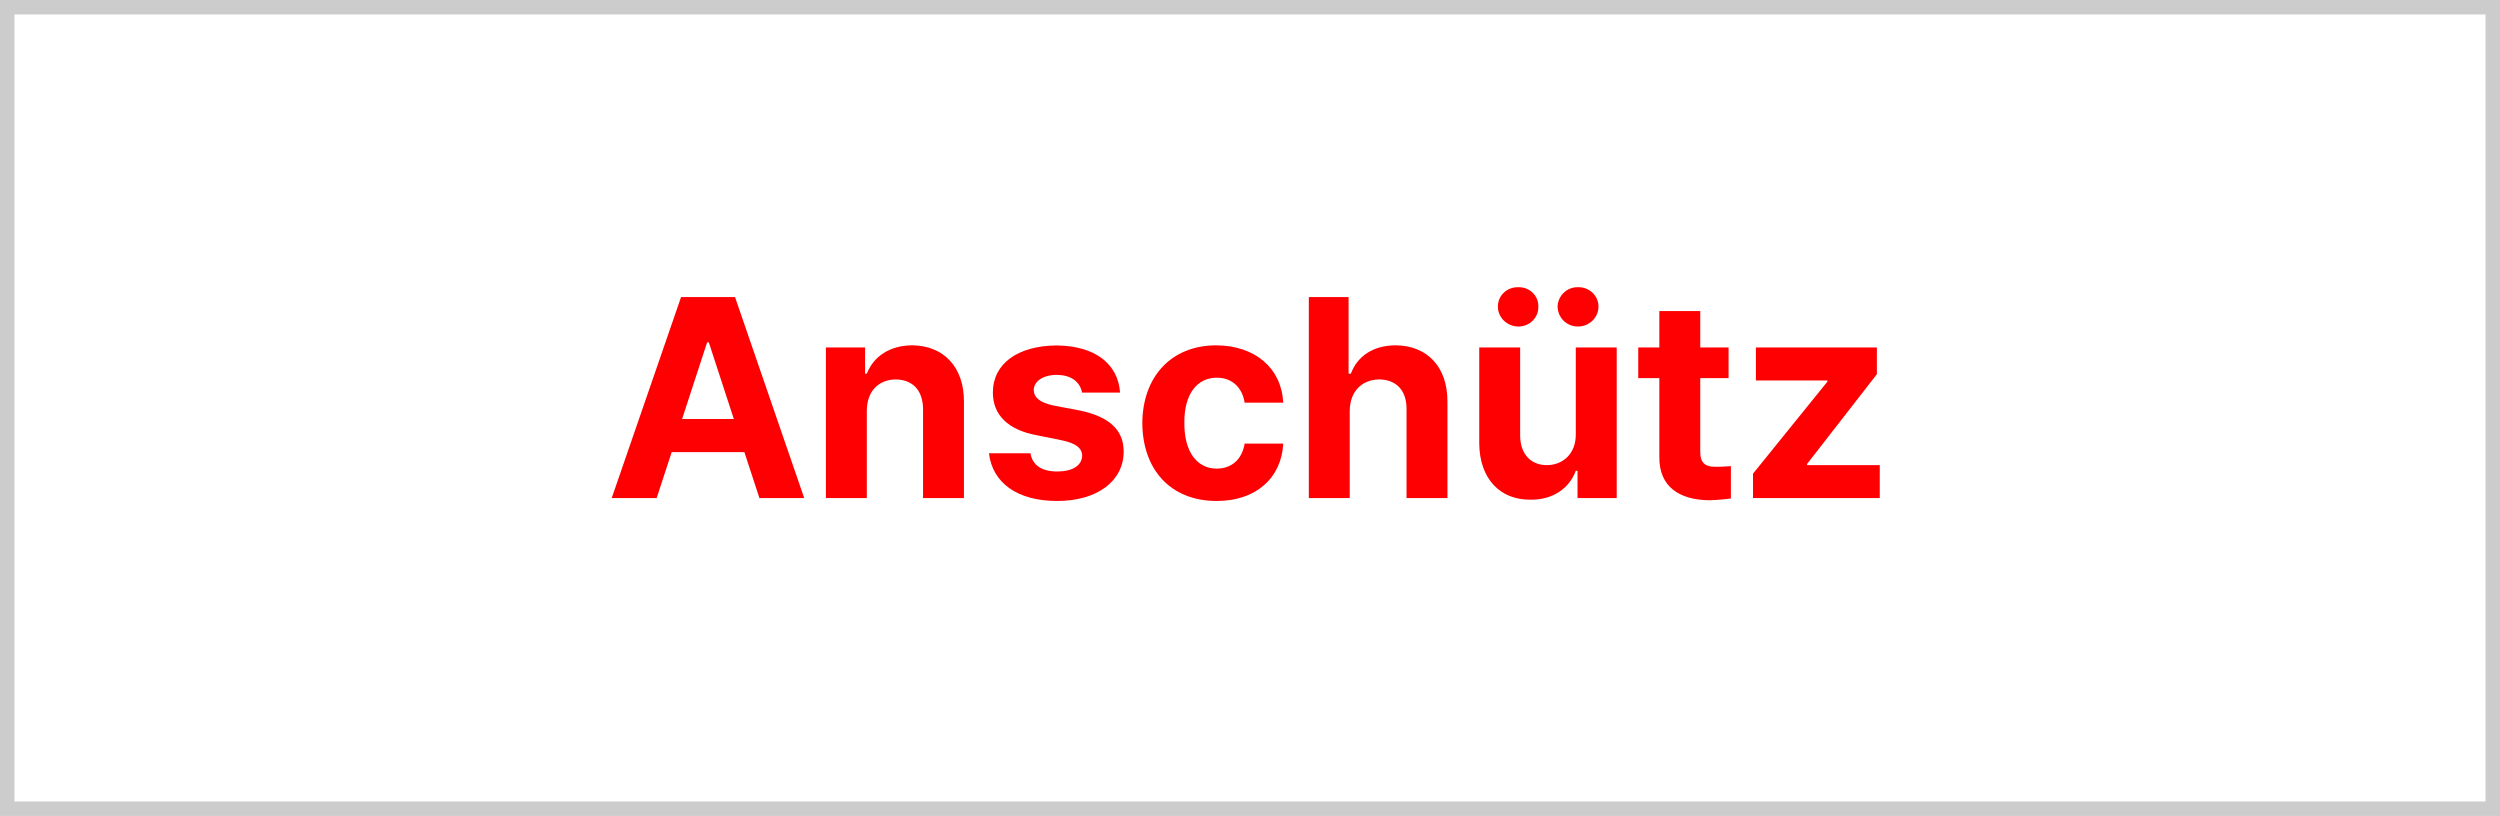 <?xml version="1.0" encoding="UTF-8"?>
<svg id="_레이어_2" data-name="레이어 2" xmlns="http://www.w3.org/2000/svg" viewBox="0 0 172.96 56.45">
  <defs>
    <style>
      .cls-1 {
        fill: #ccc;
      }

      .cls-1, .cls-2 {
        stroke-width: 0px;
      }

      .cls-2 {
        fill: #fe0002;
      }
    </style>
  </defs>
  <g id="_레이어_1-2" data-name="레이어 1">
    <g>
      <path class="cls-1" d="M172.96,56.45H0V0h172.96v56.45ZM1,55.45h170.96V1H1v54.45Z"/>
      <g>
        <path class="cls-2" d="M42.32,34.46l4.8-13.91h3.73l4.79,13.91h-3.1l-1.04-3.18h-5.03l-1.04,3.18h-3.11ZM50.77,28.99l-1.73-5.3h-.12l-1.73,5.3h3.58Z"/>
        <path class="cls-2" d="M59.97,34.46h-2.83v-10.42h2.71v1.81h.12c.47-1.2,1.59-1.95,3.14-1.96,2.16.02,3.6,1.49,3.58,3.93v6.64h-2.83v-6.13c0-1.3-.69-2.06-1.89-2.08-1.18.02-1.99.8-2,2.16v6.05Z"/>
        <path class="cls-2" d="M73.13,25.93c-.92,0-1.61.43-1.61,1.06,0,.47.37.85,1.34,1.06l1.89.36c2,.43,2.99,1.34,2.99,2.83,0,2.04-1.83,3.42-4.6,3.42s-4.48-1.26-4.72-3.3h2.87c.14.83.79,1.26,1.85,1.26s1.71-.41,1.73-1.1c-.02-.53-.45-.86-1.42-1.06l-1.73-.35c-2-.37-3.03-1.42-3.03-2.95,0-2.01,1.73-3.24,4.4-3.26,2.65.02,4.26,1.26,4.4,3.26h-2.63c-.14-.75-.77-1.22-1.73-1.22Z"/>
        <path class="cls-2" d="M79.03,29.27c.02-3.18,1.97-5.37,5.11-5.38,2.71.02,4.52,1.59,4.64,3.97h-2.67c-.16-1.02-.84-1.73-1.93-1.73-1.36,0-2.26,1.14-2.24,3.11-.02,2.03.88,3.18,2.24,3.18,1.02,0,1.75-.63,1.93-1.73h2.67c-.12,2.36-1.87,3.97-4.6,3.97-3.22,0-5.13-2.2-5.15-5.38Z"/>
        <path class="cls-2" d="M93.38,34.46h-2.83v-13.91h2.75v5.3h.16c.45-1.2,1.51-1.95,3.1-1.96,2.16.02,3.6,1.47,3.58,3.93v6.64h-2.83v-6.13c.02-1.3-.69-2.06-1.89-2.08-1.18.02-2.02.8-2.04,2.16v6.05Z"/>
        <path class="cls-2" d="M109.02,24.04h2.83v10.42h-2.71v-1.89h-.12c-.45,1.22-1.59,2.02-3.14,2-2.1.02-3.52-1.45-3.54-3.89v-6.64h2.83v6.13c.02,1.24.73,2.01,1.85,2.01,1.04,0,2.02-.73,2-2.16v-5.97ZM105.05,19.87c.77-.02,1.4.59,1.38,1.34.02.77-.61,1.38-1.38,1.38s-1.42-.61-1.42-1.38.63-1.36,1.42-1.34ZM109.17,19.87c.79-.02,1.42.59,1.42,1.34s-.63,1.38-1.42,1.38-1.39-.61-1.41-1.38c.02-.75.65-1.36,1.41-1.34Z"/>
        <path class="cls-2" d="M119.59,26.16h-1.96v5.11c0,.8.41,1.02.98,1.02.29.02.79-.02,1.14-.04v2.24c-.31.04-.83.1-1.49.12-2.08-.02-3.48-.94-3.46-2.99v-5.46h-1.46v-2.12h1.46v-2.52h2.83v2.52h1.96v2.12Z"/>
        <path class="cls-2" d="M121.28,32.77l5.15-6.37v-.08h-4.95v-2.28h8.37v1.85l-4.83,6.21v.08h5.03v2.28h-8.77v-1.69Z"/>
      </g>
    </g>
  </g>
</svg>
